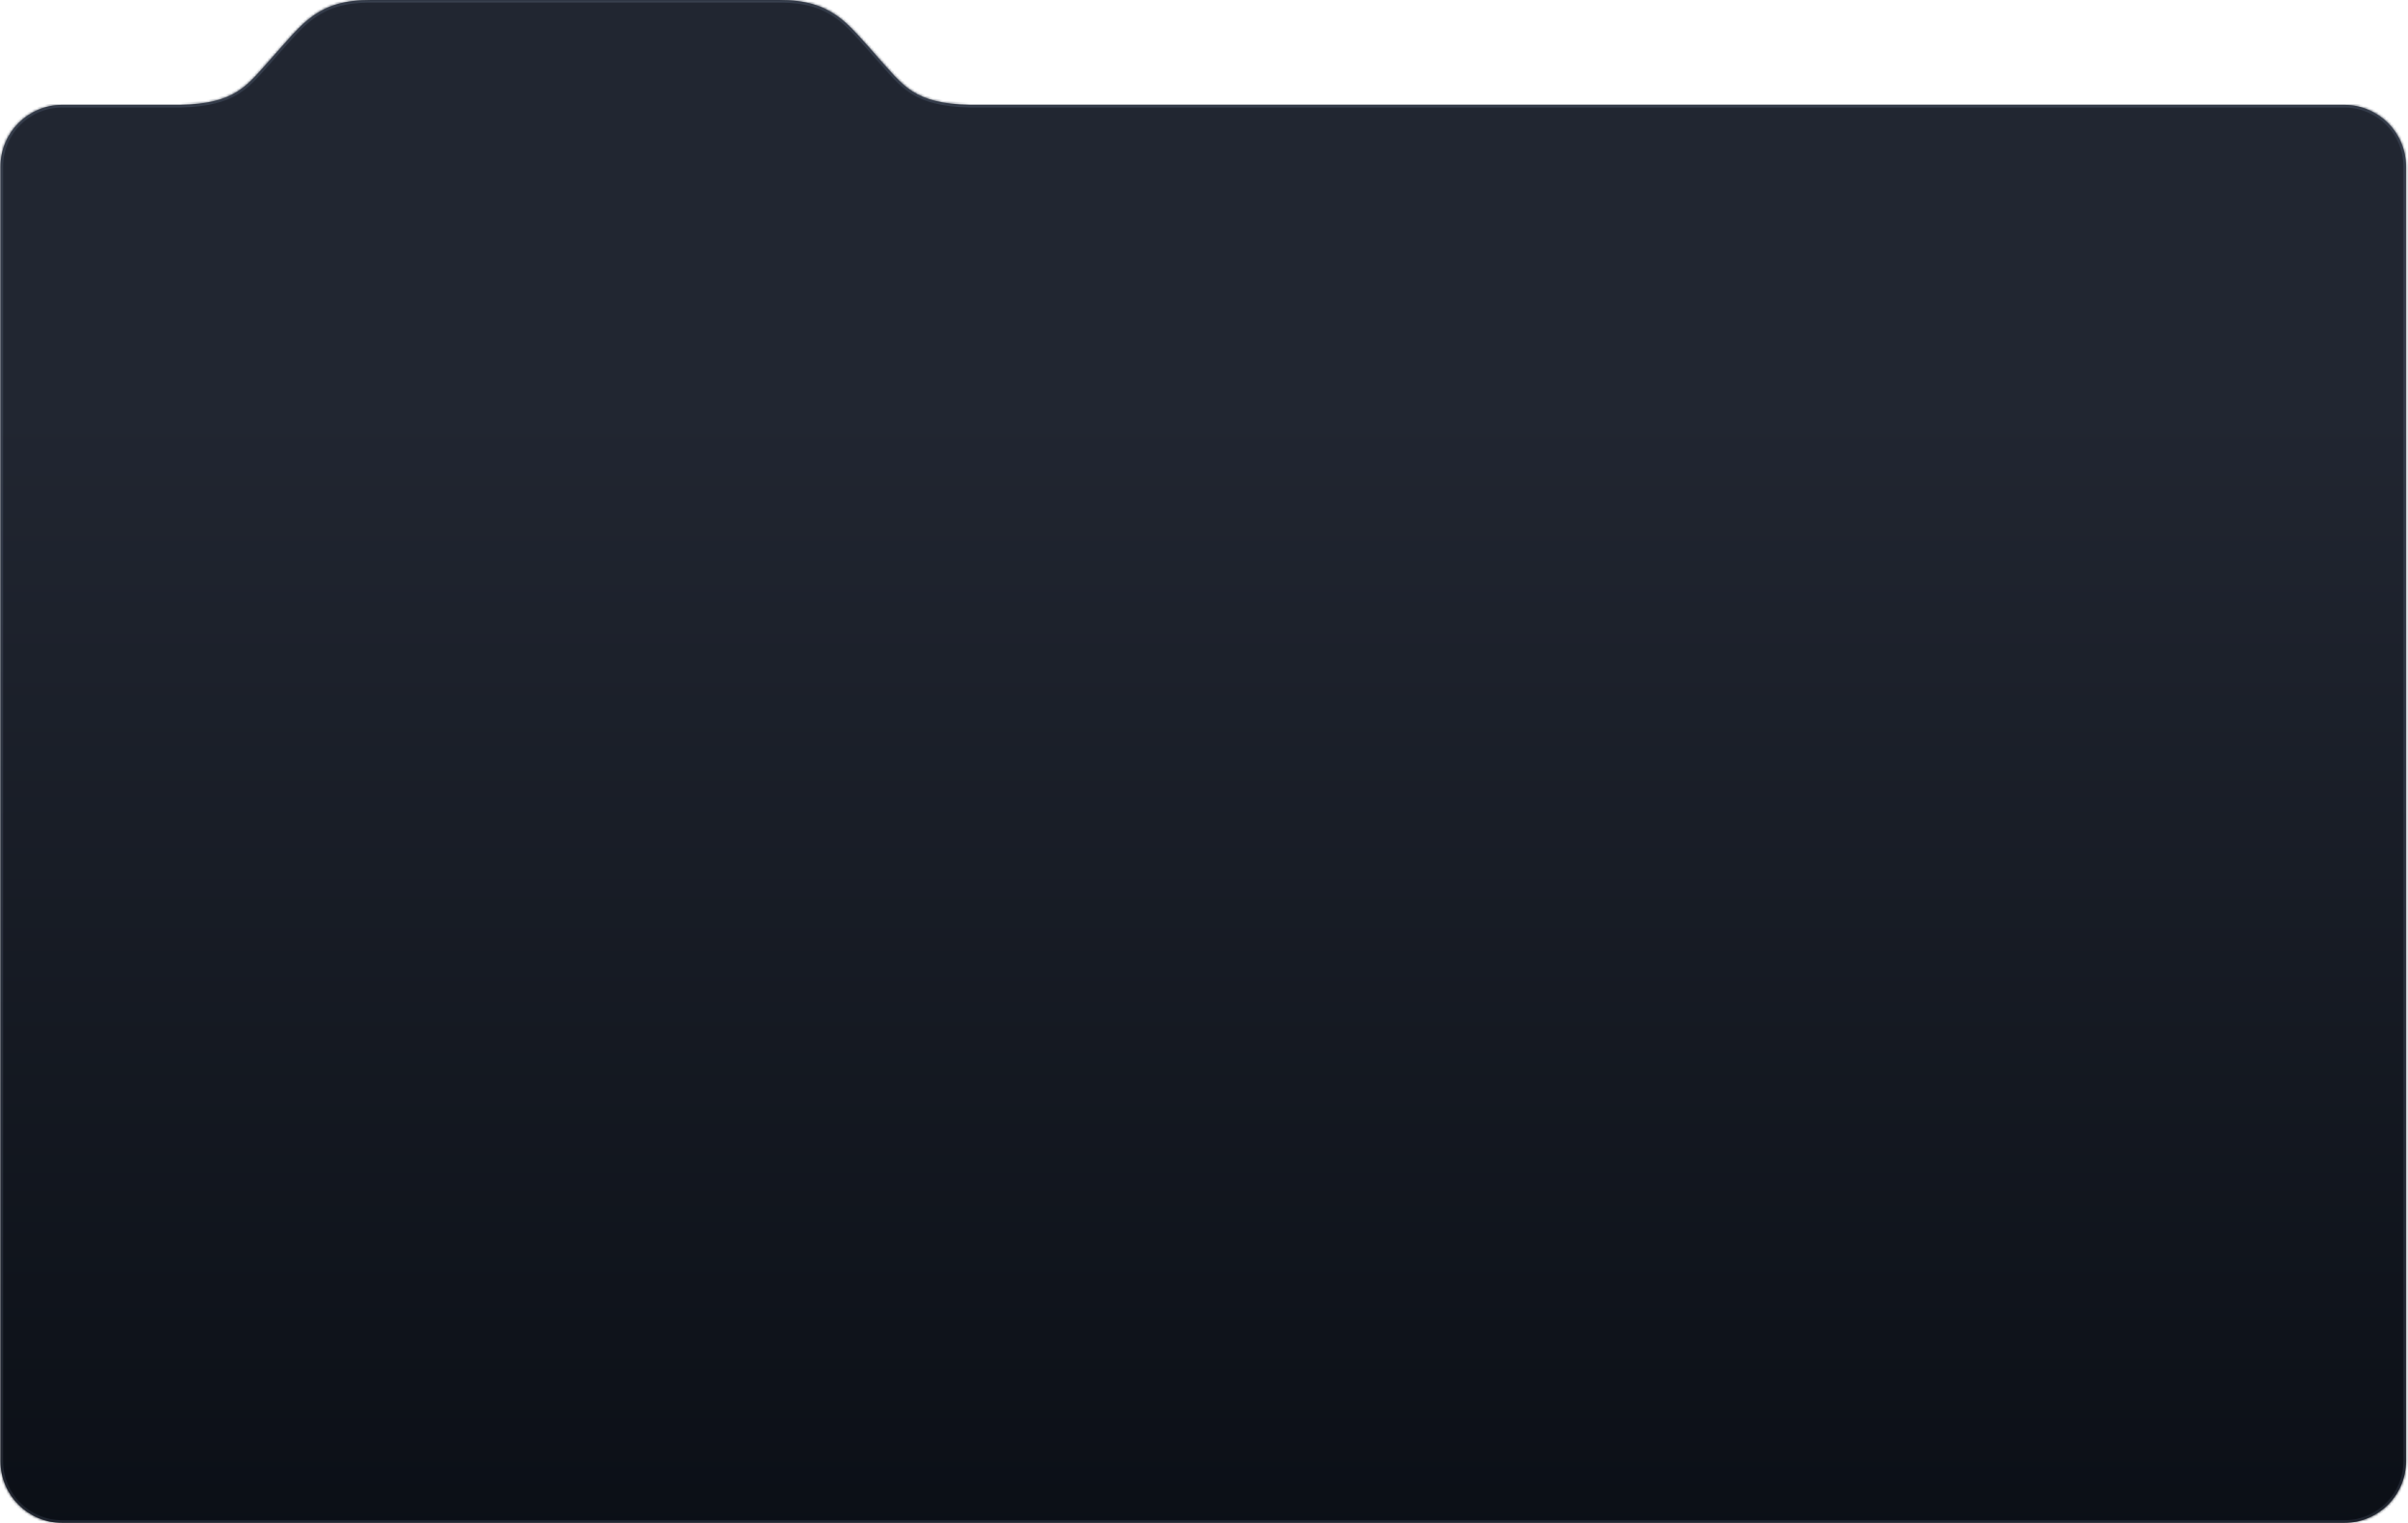 <?xml version="1.0" encoding="UTF-8"?> <svg xmlns="http://www.w3.org/2000/svg" width="941" height="595" viewBox="0 0 941 595" fill="none"><mask id="path-1-inside-1_1264_465" fill="white"><path d="M304.372 0C325.372 8.47258e-06 330.803 8.745 343.219 22.58C352.83 33.29 357.093 40.546 379.104 41.004H916.216C929.471 41.004 940.216 51.749 940.216 65.004V571.004C940.216 584.259 929.471 595.004 916.216 595.004H24.216C10.961 595.004 0.216 584.259 0.216 571.004V65.004C0.216 51.749 10.961 41.004 24.216 41.004H70.294C92.337 40.553 96.599 33.295 106.216 22.579C118.631 8.744 124.063 0 145.062 0H304.372Z"></path></mask><path d="M304.372 0C325.372 8.47258e-06 330.803 8.745 343.219 22.58C352.83 33.29 357.093 40.546 379.104 41.004H916.216C929.471 41.004 940.216 51.749 940.216 65.004V571.004C940.216 584.259 929.471 595.004 916.216 595.004H24.216C10.961 595.004 0.216 584.259 0.216 571.004V65.004C0.216 51.749 10.961 41.004 24.216 41.004H70.294C92.337 40.553 96.599 33.295 106.216 22.579C118.631 8.744 124.063 0 145.062 0H304.372Z" fill="url(#paint0_linear_1264_465)"></path><path d="M304.372 0L304.372 -1H304.372V0ZM343.219 22.58L343.963 21.912L343.963 21.912L343.219 22.58ZM379.104 41.004L379.084 42.004L379.094 42.004H379.104V41.004ZM940.216 65.004L941.216 65.004V65.004L940.216 65.004ZM940.216 571.004L941.216 571.004V571.004H940.216ZM0.216 571.004L-0.784 571.004L-0.784 571.004L0.216 571.004ZM0.216 65.004L-0.784 65.004V65.004H0.216ZM70.294 41.004V42.004H70.304L70.314 42.004L70.294 41.004ZM106.216 22.579L106.96 23.247L106.96 23.247L106.216 22.579ZM304.372 0L304.372 1C314.712 1 321.105 3.146 326.437 6.918C331.851 10.749 336.2 16.257 342.474 23.248L343.219 22.58L343.963 21.912C337.821 15.068 333.247 9.286 327.592 5.285C321.854 1.226 315.032 -1 304.372 -1L304.372 0ZM343.219 22.58L342.474 23.248C347.211 28.526 350.805 33.174 355.973 36.479C361.199 39.822 367.969 41.772 379.084 42.004L379.104 41.004L379.125 40.004C368.228 39.777 361.861 37.871 357.05 34.794C352.18 31.679 348.837 27.344 343.963 21.912L343.219 22.58ZM379.104 41.004V42.004H916.216V41.004V40.004H379.104V41.004ZM916.216 41.004V42.004C928.918 42.004 939.216 52.301 939.216 65.004L940.216 65.004L941.216 65.004C941.216 51.197 930.023 40.004 916.216 40.004V41.004ZM940.216 65.004H939.216V571.004H940.216H941.216V65.004H940.216ZM940.216 571.004L939.216 571.004C939.216 583.706 928.918 594.004 916.216 594.004V595.004V596.004C930.023 596.004 941.216 584.811 941.216 571.004L940.216 571.004ZM916.216 595.004V594.004H24.216V595.004V596.004H916.216V595.004ZM24.216 595.004V594.004C11.513 594.004 1.216 583.706 1.216 571.004L0.216 571.004L-0.784 571.004C-0.784 584.811 10.409 596.004 24.216 596.004V595.004ZM0.216 571.004H1.216V65.004H0.216H-0.784V571.004H0.216ZM0.216 65.004L1.216 65.004C1.216 52.301 11.513 42.004 24.216 42.004V41.004V40.004C10.409 40.004 -0.784 51.197 -0.784 65.004L0.216 65.004ZM24.216 41.004V42.004H70.294V41.004V40.004H24.216V41.004ZM70.294 41.004L70.314 42.004C81.444 41.776 88.222 39.827 93.453 36.483C98.625 33.178 102.221 28.528 106.96 23.247L106.216 22.579L105.471 21.911C100.594 27.346 97.25 31.683 92.376 34.798C87.561 37.876 81.186 39.781 70.273 40.004L70.294 41.004ZM106.216 22.579L106.96 23.247C113.234 16.256 117.583 10.748 122.997 6.918C128.329 3.146 134.723 1 145.062 1V0V-1C134.402 -1 127.581 1.226 121.842 5.285C116.187 9.285 111.613 15.067 105.471 21.911L106.216 22.579ZM145.062 0V1H304.372V0V-1H145.062V0Z" fill="url(#paint1_linear_1264_465)" mask="url(#path-1-inside-1_1264_465)"></path><defs><linearGradient id="paint0_linear_1264_465" x1="213.357" y1="161.476" x2="213.357" y2="621.175" gradientUnits="userSpaceOnUse"><stop stop-color="#212631"></stop><stop offset="1" stop-color="#0A0E15"></stop></linearGradient><linearGradient id="paint1_linear_1264_465" x1="580.216" y1="161.476" x2="580.216" y2="621.175" gradientUnits="userSpaceOnUse"><stop stop-color="#373F4E"></stop><stop offset="1" stop-color="#212631"></stop></linearGradient></defs></svg> 
